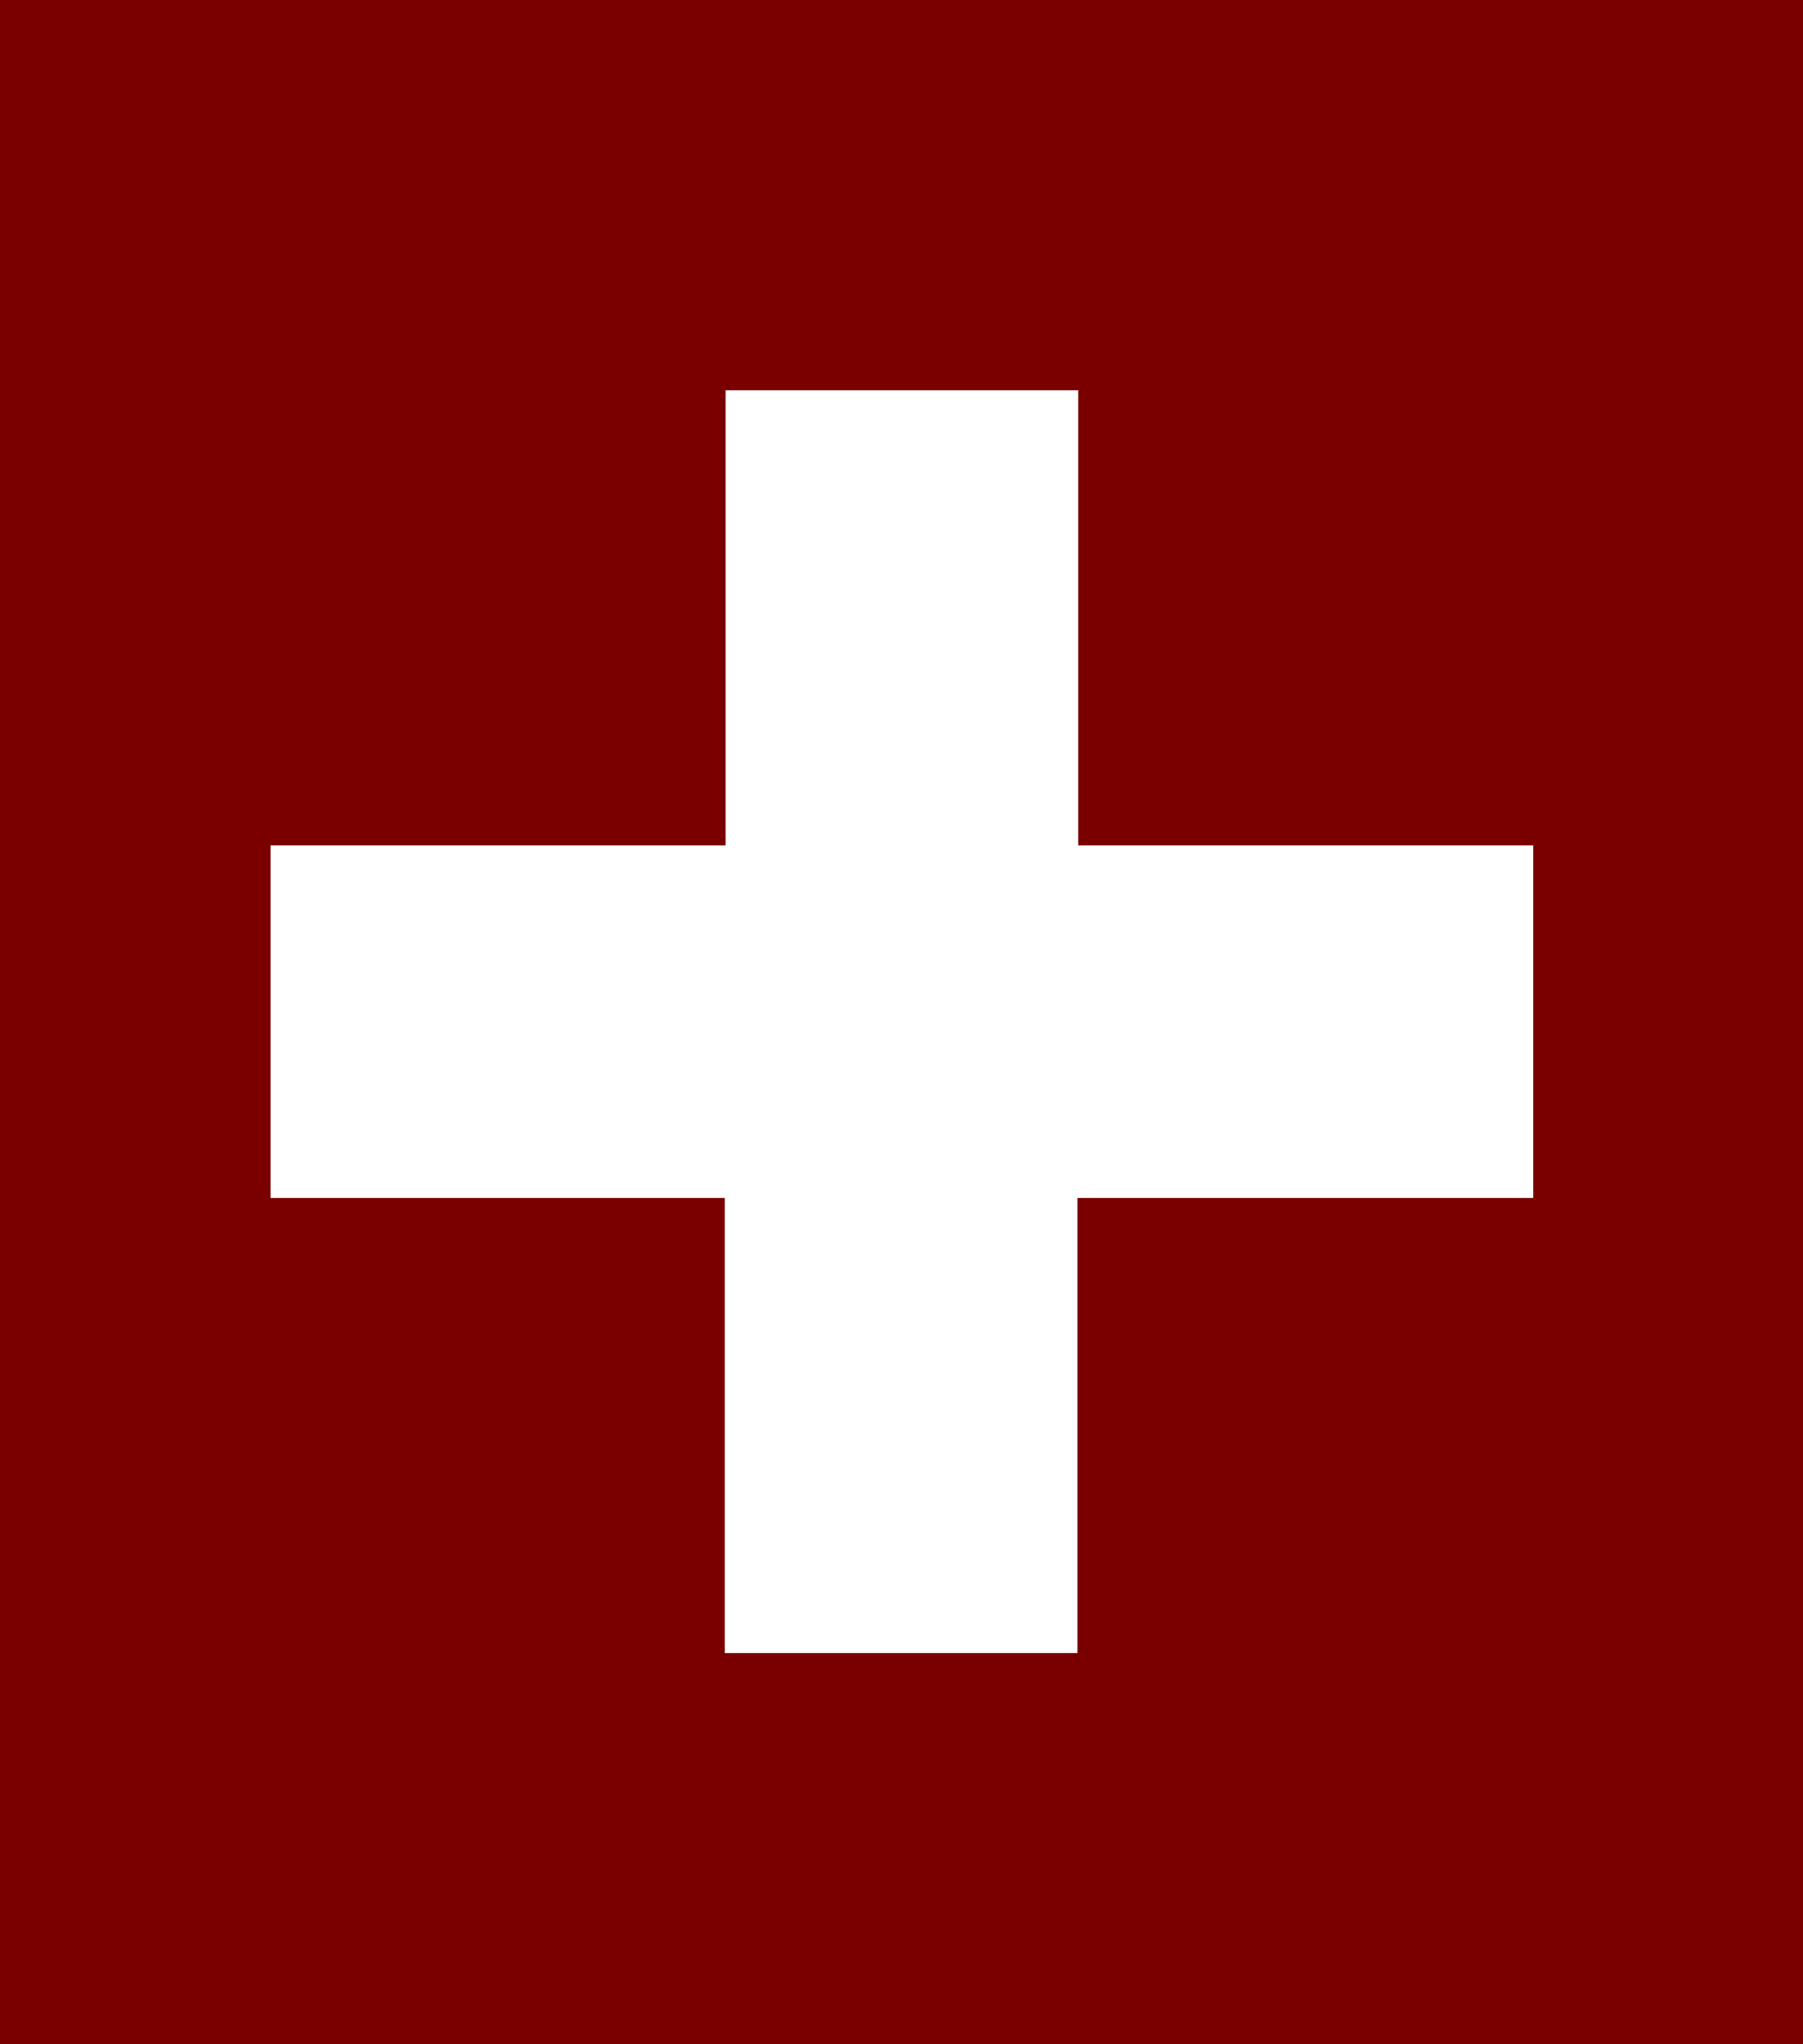 <svg xmlns="http://www.w3.org/2000/svg" id="katman_2" data-name="katman 2" viewBox="0 0 21.99 24.93"><defs><style>      .cls-1 {        fill: #7a0000;      }    </style></defs><g id="katman_1" data-name="katman 1"><path class="cls-1" d="M0,0v24.93h21.99V0H0ZM18.69,14.61h-5.55v5.55h-4.3v-5.55H3.3v-4.3h5.55v-5.55h4.3v5.55h5.55v4.3Z"></path></g></svg>